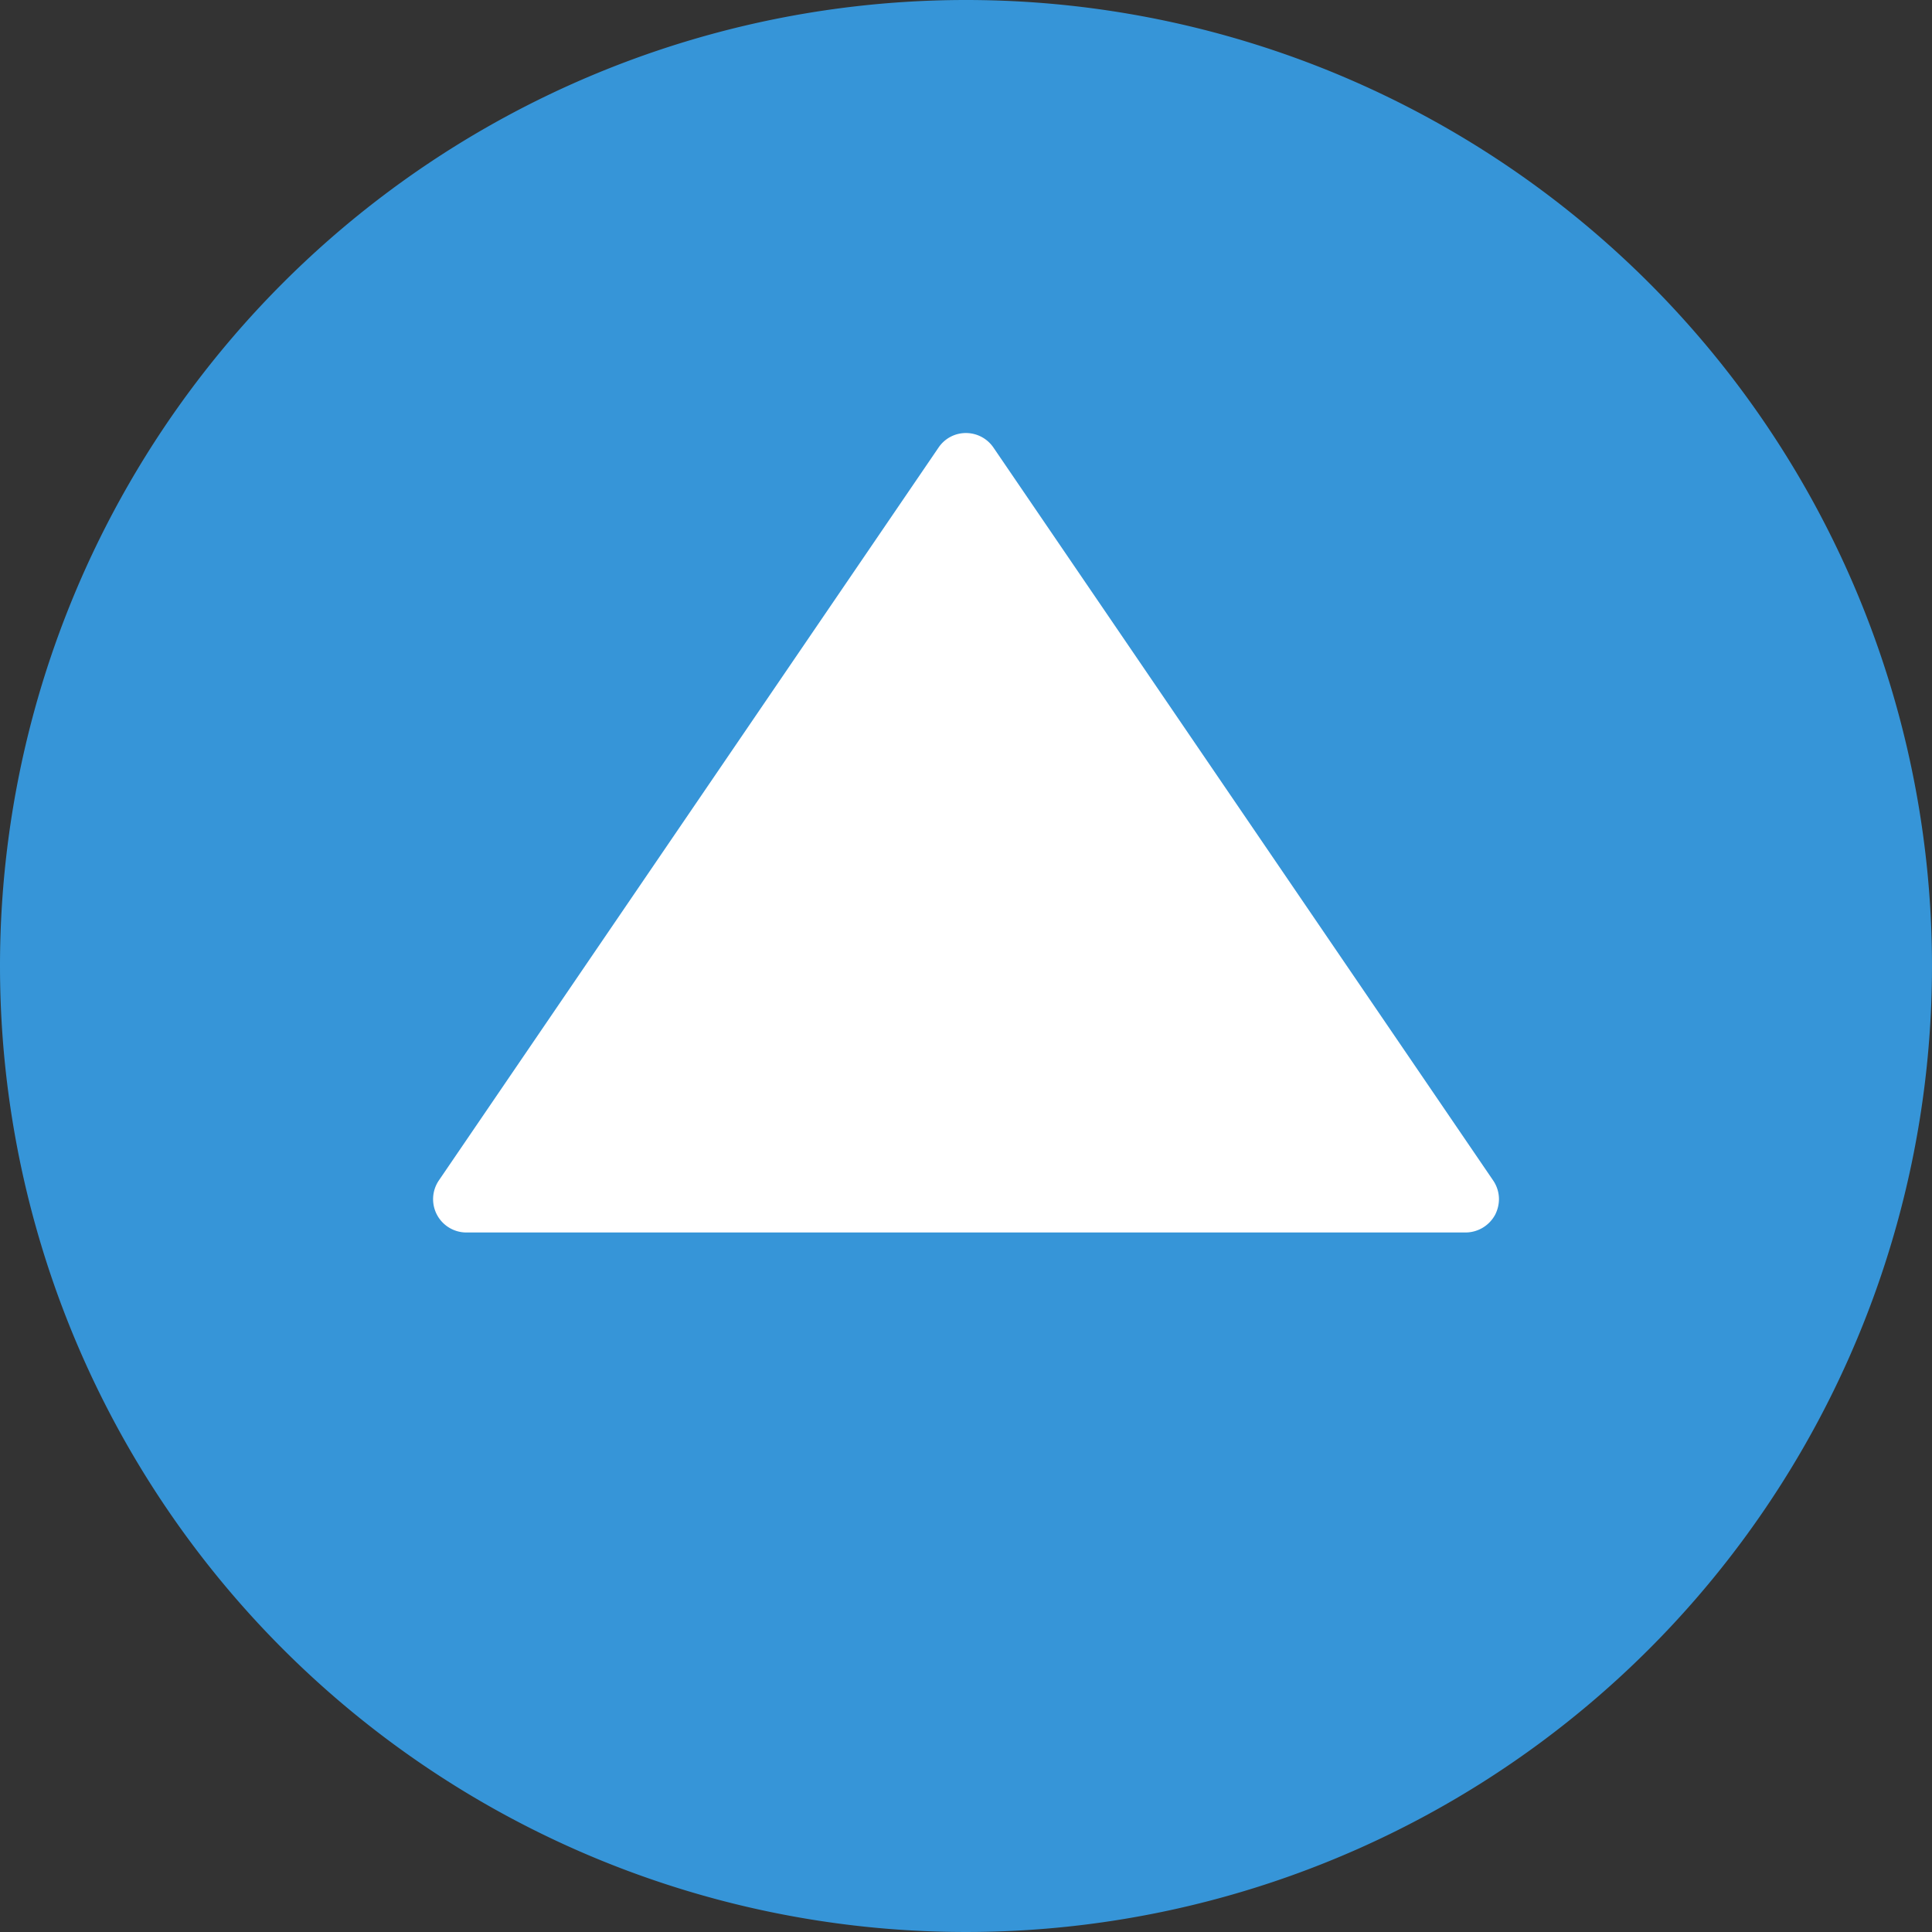 <svg xmlns="http://www.w3.org/2000/svg" width="46.4" height="46.4" viewBox="0 0 46.4 46.4">
  <rect x="0" y="0" width="46.4" height="46.4" fill="#333333" stroke="none"/>
  <defs>
    <style>
      .f2bec637-0e83-4eca-b29c-d6f77619d2be {
        fill: #3695d8;
      }

      .a4e606ab-199a-4cd9-9f56-3a6520cfed8d {
        fill: #fff;
      }

    </style>
  </defs>
  <title>Asset 1</title>
  <g id="766a9bb8-7305-4f49-b322-994ec6719933" data-name="Layer 2">
    <g id="1906d5c0-5fed-4ed8-a1b2-e178eb309836" data-name="Layer 1">
      <path class="f2bec637-0e83-4eca-b29c-d6f77619d2be" d="M23.2,0A23.2,23.2,0,1,1,0,23.2,23.2,23.2,0,0,1,23.2,0Z" />
      <path class="a4e606ab-199a-4cd9-9f56-3a6520cfed8d" d="M23.2,11.2l12,17.6h-24Z" />
      <path class="a4e606ab-199a-4cd9-9f56-3a6520cfed8d" d="M36,28.8a.84.84,0,0,1-.09.37.81.81,0,0,1-.71.43h-24a.8.8,0,0,1-.66-1.25l12-17.6a.79.79,0,0,1,.66-.35.8.8,0,0,1,.66.35l12,17.6a.8.8,0,0,1,.14.45ZM12.72,28h21L23.2,12.62Z"
      />
    </g>
  </g>
</svg>
